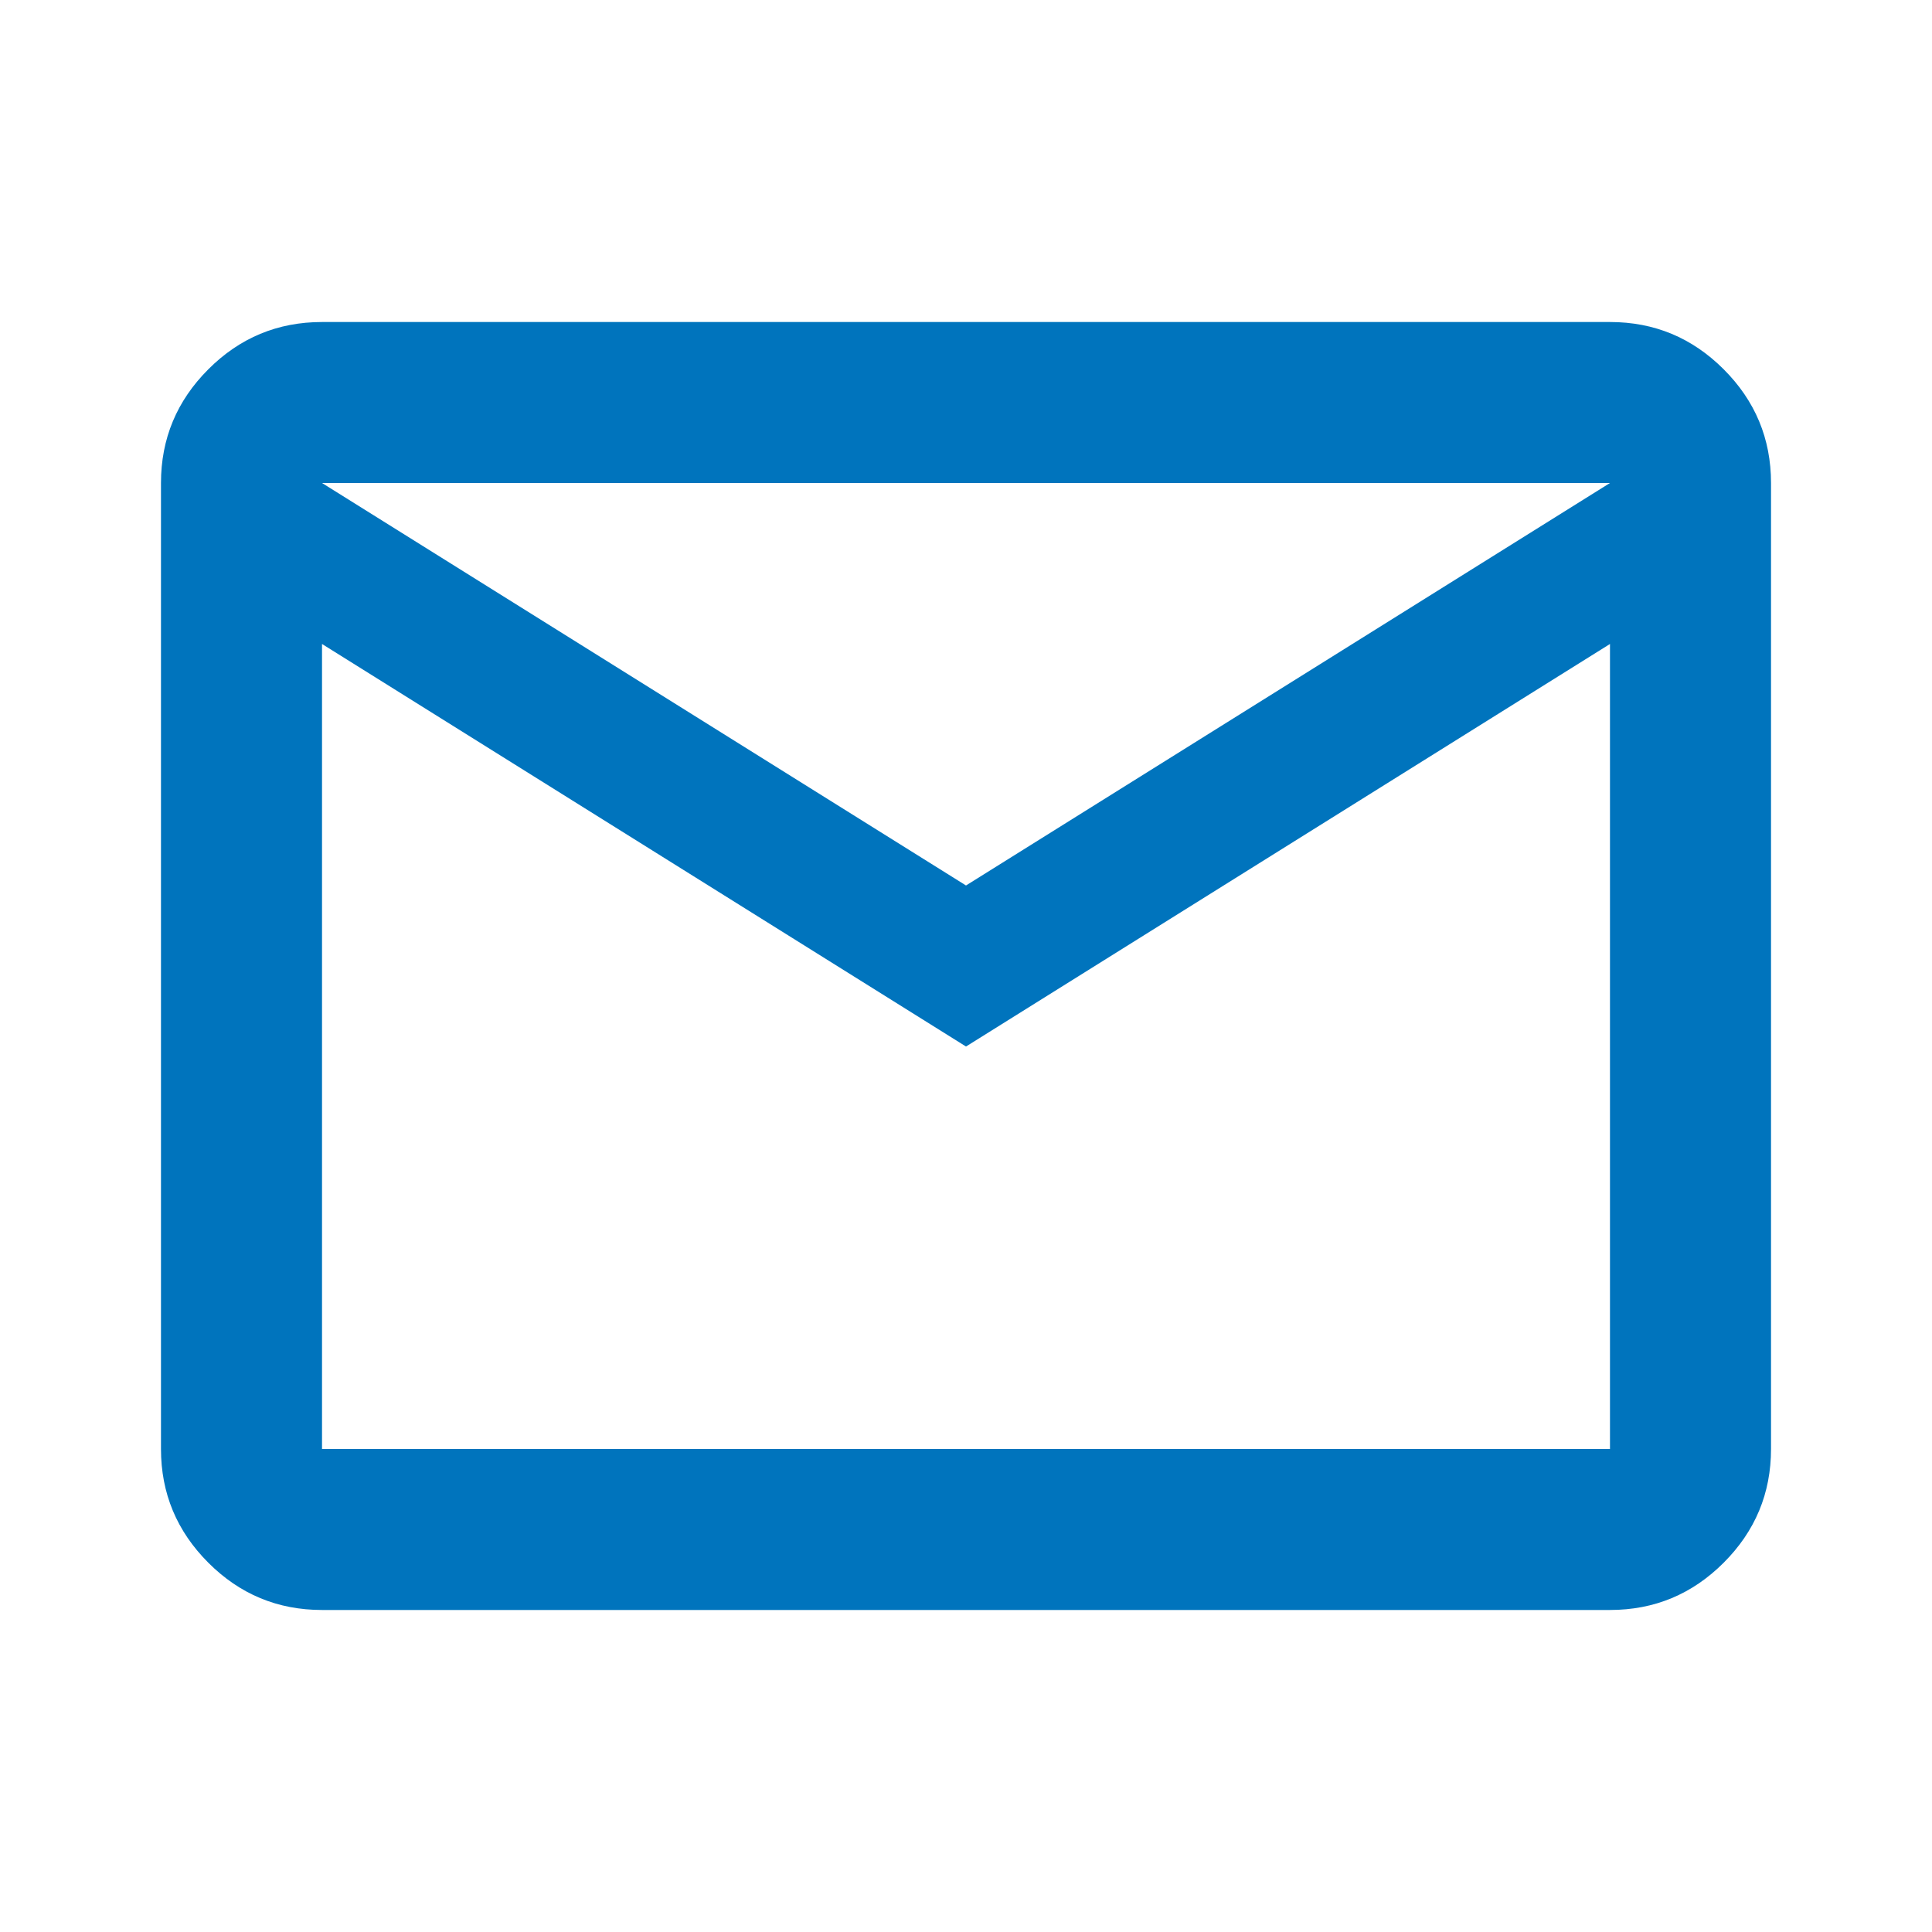 <svg width="34" height="34" viewBox="0 0 34 34" fill="none" xmlns="http://www.w3.org/2000/svg">
<path d="M5.667 28.333C4.887 28.333 4.22 28.056 3.666 27.501C3.111 26.946 2.833 26.279 2.833 25.5V8.5C2.833 7.721 3.111 7.054 3.666 6.499C4.22 5.944 4.887 5.667 5.667 5.667H28.333C29.113 5.667 29.779 5.944 30.334 6.499C30.889 7.054 31.167 7.721 31.167 8.5V25.5C31.167 26.279 30.889 26.946 30.334 27.501C29.779 28.056 29.113 28.333 28.333 28.333H5.667ZM17 18.417L5.667 11.333V25.5H28.333V11.333L17 18.417ZM17 15.583L28.333 8.5H5.667L17 15.583ZM5.667 11.333V8.5V25.5V11.333Z" fill="#0074BD"/>
</svg>
